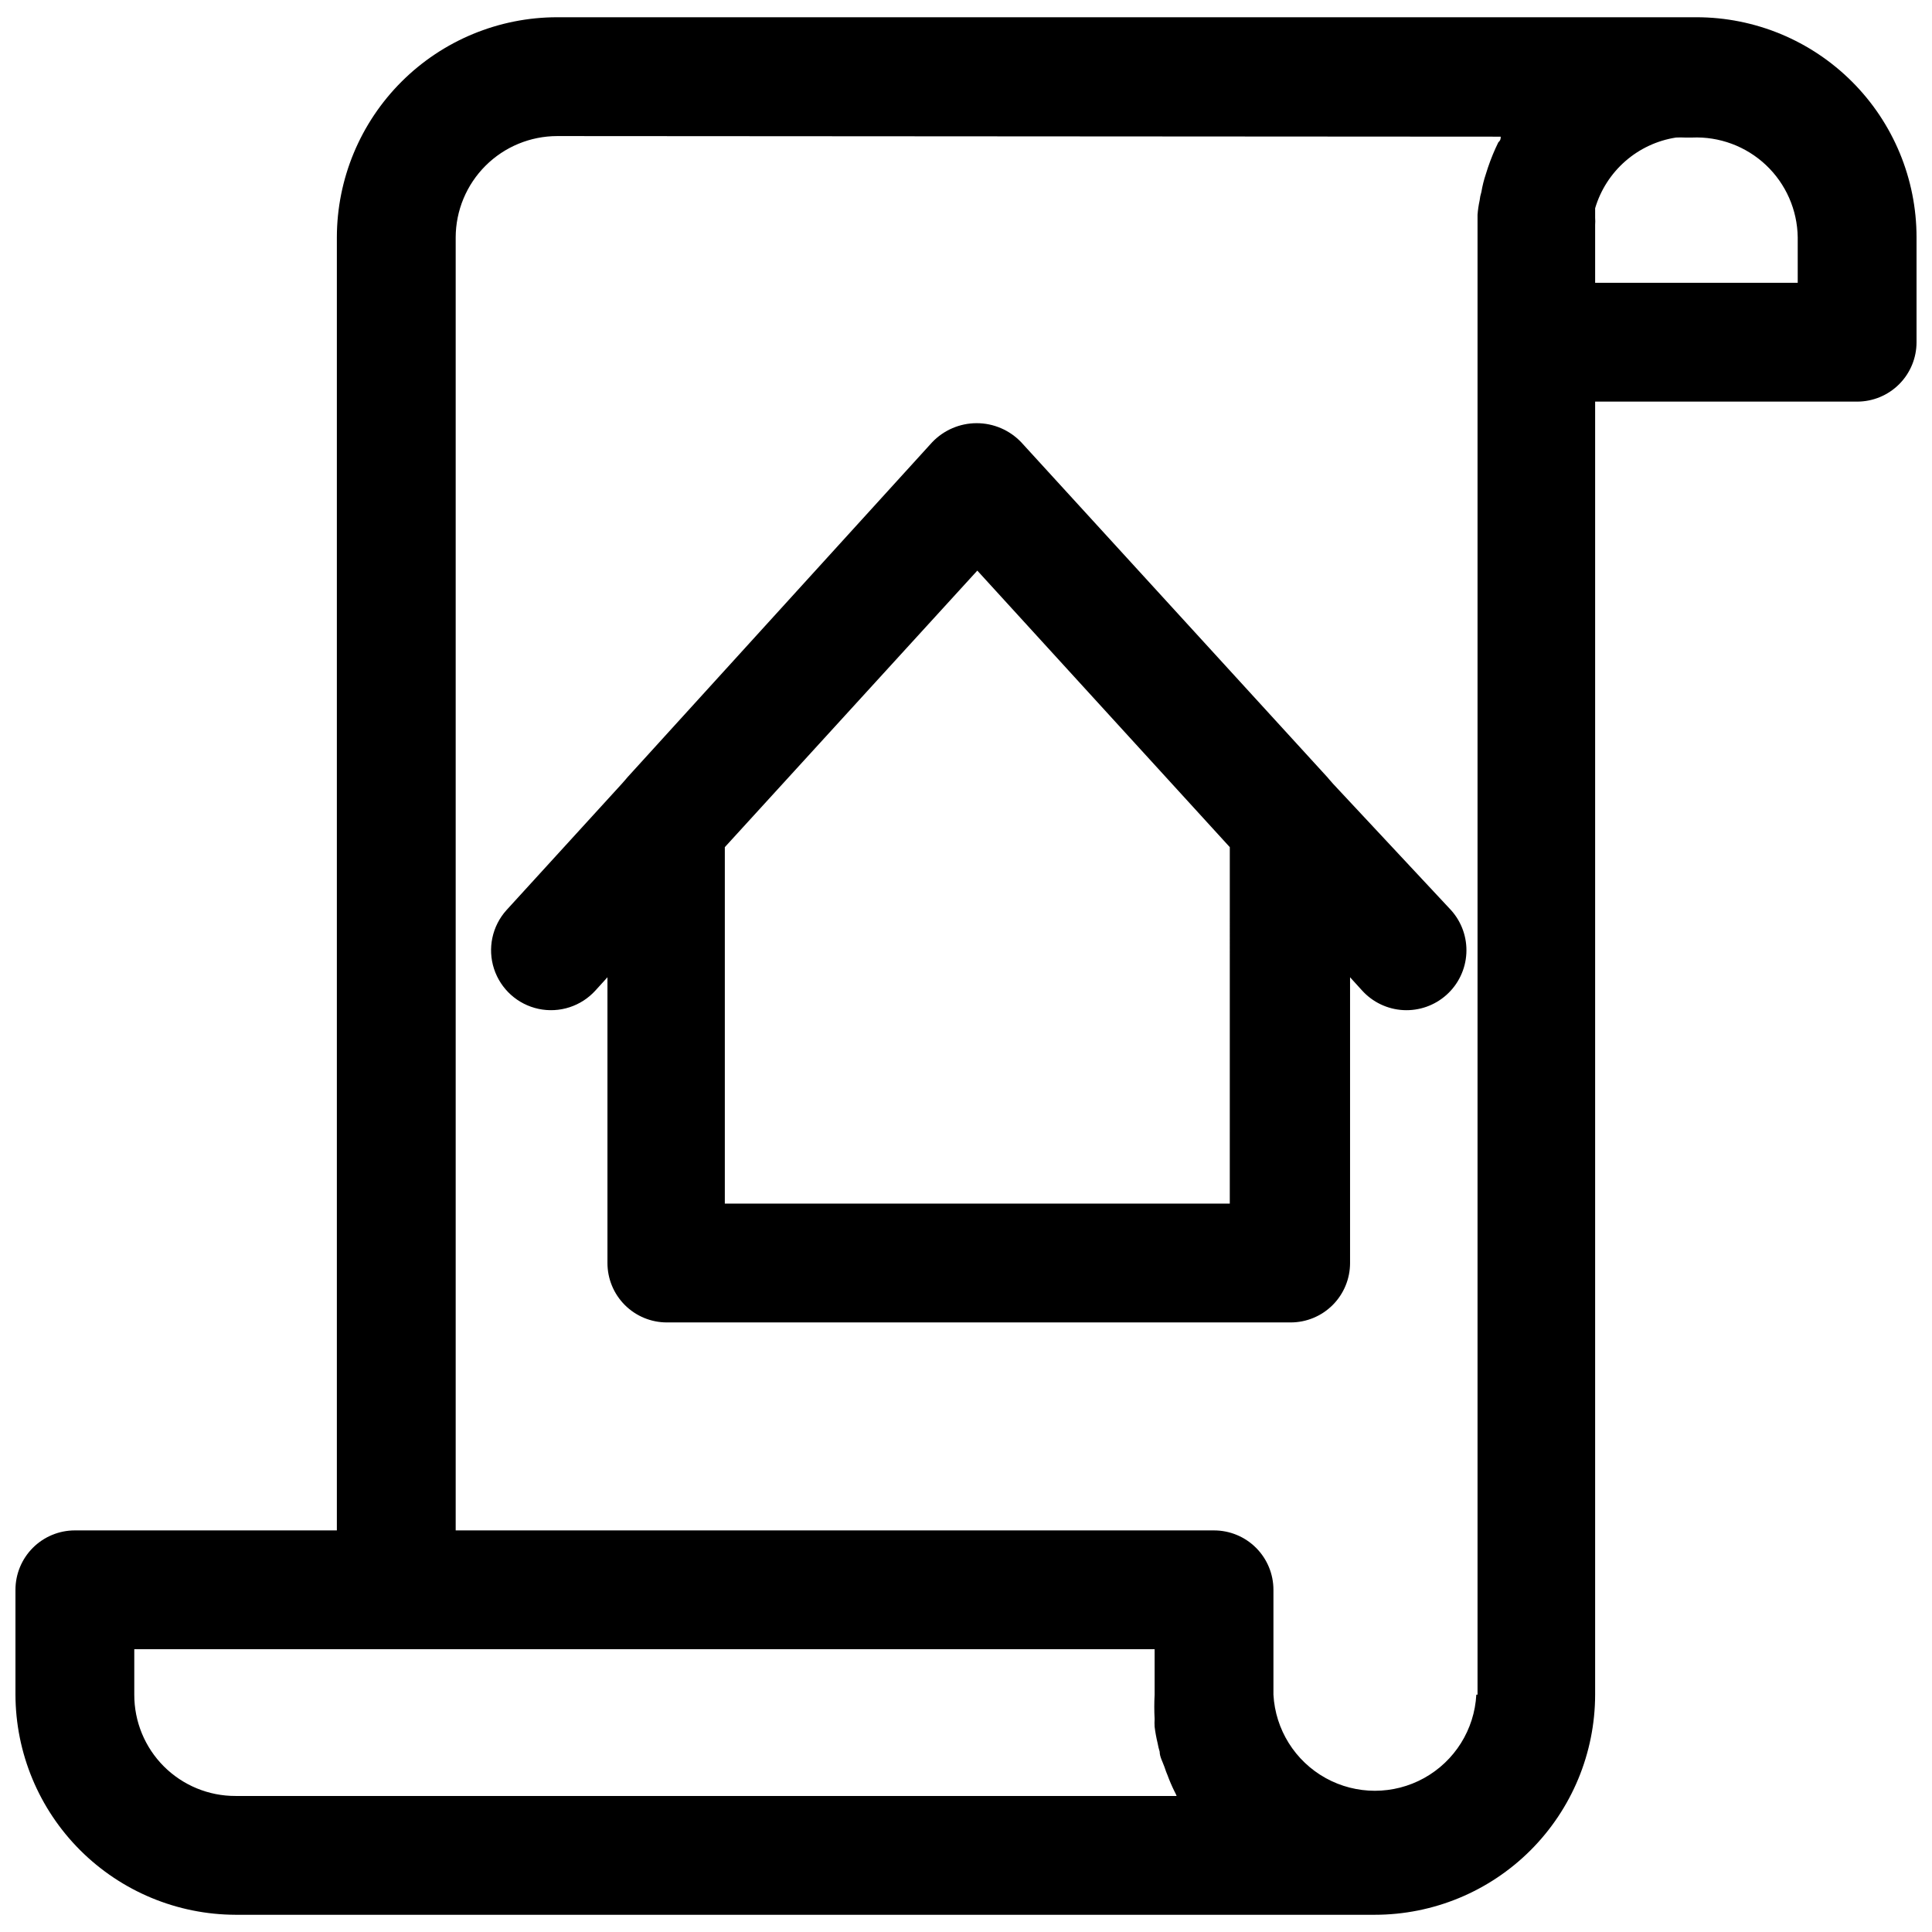 <?xml version="1.0" encoding="UTF-8"?>
<!-- Uploaded to: ICON Repo, www.svgrepo.com, Generator: ICON Repo Mixer Tools -->
<svg width="800px" height="800px" version="1.1" viewBox="144 144 512 512" xmlns="http://www.w3.org/2000/svg">
 <defs>
  <clipPath id="a">
   <path d="m148.09 148.09h503.81v503.81h-503.81z"/>
  </clipPath>
 </defs>
 <g clip-path="url(#a)">
  <path d="m593.57 148.57h-301.89c-15.477 0-30.324 6.144-41.273 17.078-10.953 10.938-17.117 25.777-17.137 41.254v342.67h-69.434c-4.172 0-8.18 1.66-11.133 4.613-2.949 2.953-4.609 6.957-4.609 11.133v27.789-0.004c0.043 15.461 6.199 30.273 17.133 41.203 10.93 10.93 25.742 17.09 41.199 17.129h301.89c15.48 0 30.324-6.141 41.277-17.078 10.949-10.938 17.113-25.773 17.133-41.254v-342.67h69.434c4.176 0 8.18-1.66 11.133-4.609 2.953-2.953 4.609-6.957 4.609-11.133v-27.789c0-15.473-6.144-30.309-17.086-41.246-10.938-10.941-25.773-17.086-41.246-17.086zm-387.14 471.38c-7.125 0.023-13.965-2.801-19.004-7.836-5.039-5.039-7.859-11.879-7.84-19.008v-12.043h270.4v12.043c-0.117 2.152-0.117 4.305 0 6.457-0.043 0.68-0.043 1.363 0 2.047 0.18 1.457 0.445 2.902 0.789 4.328 0.137 0.773 0.32 1.535 0.551 2.285 0 1.34 0.789 2.676 1.258 4.016 0.473 1.34 0.473 1.418 0.789 2.125 0.547 1.5 1.18 2.973 1.891 4.406 0.215 0.379 0.398 0.773 0.551 1.18zm328.81-26.844c-0.5 9.262-5.731 17.609-13.844 22.102-8.113 4.488-17.965 4.488-26.078 0-8.109-4.492-13.34-12.84-13.844-22.102v-27.785c0-4.176-1.656-8.18-4.609-11.133-2.953-2.953-6.957-4.613-11.133-4.613h-200.97v-342.67c0.02-7.129 2.867-13.953 7.914-18.988 5.047-5.031 11.883-7.856 19.008-7.856l250.02 0.156c0 0.473 0 0.945-0.629 1.496l-0.707 1.496h-0.004c-1.016 2.25-1.883 4.562-2.598 6.926-0.516 1.543-0.91 3.121-1.18 4.727-0.23 0.742-0.391 1.508-0.473 2.281-0.27 1.246-0.457 2.508-0.551 3.777v5.984 386.2zm85.176-374.16h-53.688v-12.043-2.363-0.945c0.047-0.629 0.047-1.258 0-1.887v-1.18-1.34c1.43-4.828 4.203-9.152 7.992-12.469s8.445-5.492 13.422-6.266c0.812-0.043 1.625-0.043 2.441 0h1.812-0.004c7.254-0.32 14.328 2.312 19.609 7.293 5.281 4.984 8.316 11.895 8.414 19.156z"/>
 </g>
 <path d="m497.3 351.74-1.102-1.258-0.395-0.473-81.16-88.797c-3.078-3.234-7.344-5.066-11.809-5.066-4.465 0-8.73 1.832-11.809 5.066l-80.766 88.797-0.395 0.473-1.102 1.258-30.543 33.457c-3.797 4.219-5.055 10.141-3.301 15.539 1.758 5.398 6.258 9.449 11.809 10.629 5.551 1.176 11.312-0.695 15.109-4.914l3.148-3.465v75.73c0 4.176 1.656 8.18 4.609 11.133 2.953 2.953 6.957 4.609 11.133 4.609h165.31c4.176 0 8.18-1.656 11.133-4.609 2.953-2.953 4.613-6.957 4.613-11.133v-75.73l3.148 3.465c2.816 3.133 6.766 5.016 10.973 5.238 4.207 0.219 8.328-1.238 11.461-4.059 3.133-2.816 5.016-6.766 5.238-10.973 0.223-4.207-1.238-8.328-4.059-11.461zm-27.395 111.23h-133.82v-94.465l66.914-73.289 66.91 73.289z"/>
</svg>